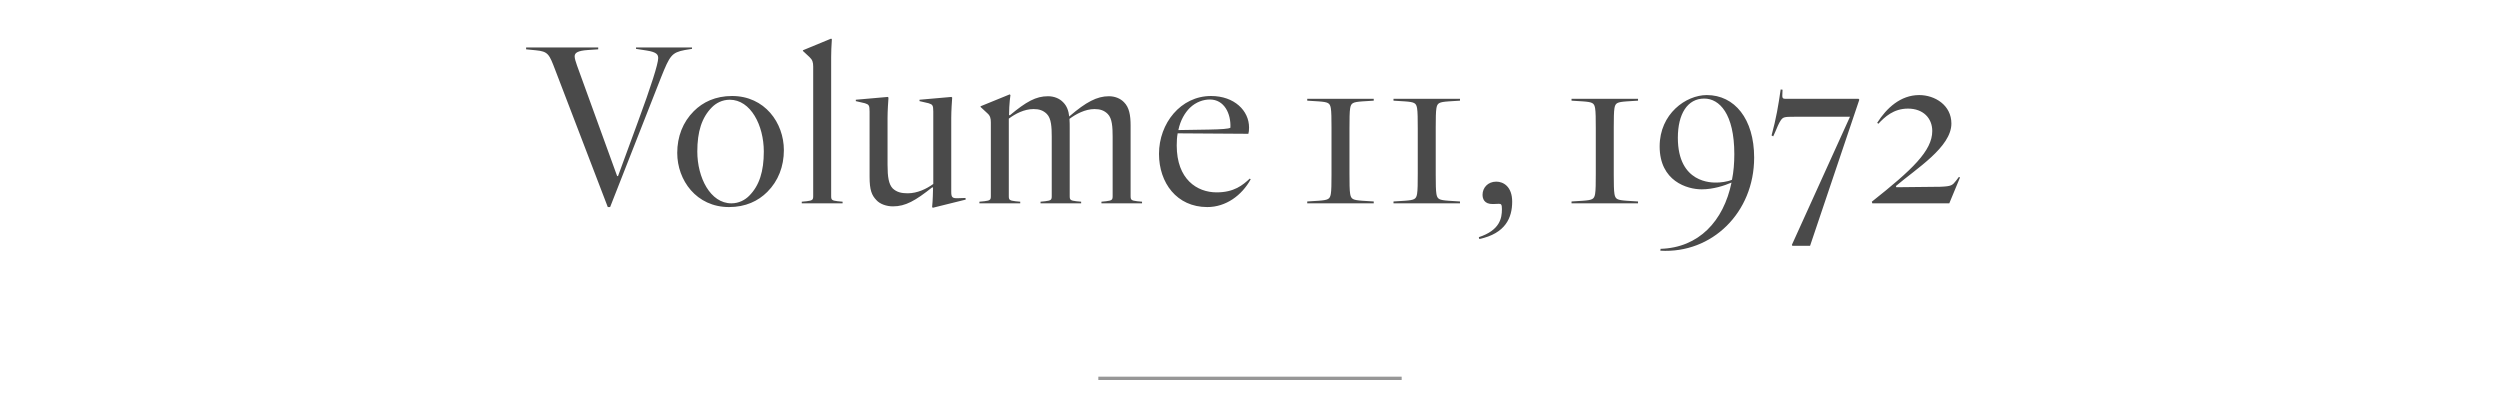 <?xml version="1.0" encoding="UTF-8"?>
<svg width="750px" height="125px" viewBox="0 0 750 125" version="1.1" xmlns="http://www.w3.org/2000/svg" xmlns:xlink="http://www.w3.org/1999/xlink">
    <title>GWTM_Research_Scholar_Journal_Vol11_H1_750x125</title>
    <g id="GWTM_Research_Scholar_Journal_Vol11_H1_750x125" stroke="none" stroke-width="1" fill="none" fill-rule="evenodd">
        <line x1="330" y1="113.5" x2="420" y2="113.5" id="Line" stroke="#979797" stroke-linecap="square"></line>
        <path d="M183.035,62.12 L198.295,23.27 C200.955,16.62 201.515,15.78 205.435,15.01 L207.605,14.66 L207.605,14.24 L190.805,14.24 L190.805,14.66 L193.955,15.15 C197.175,15.64 197.455,16.48 197.455,17.46 C197.455,19.14 195.355,25.79 191.295,36.78 L185.415,52.81 L185.135,52.81 L173.095,19.63 C172.745,18.58 172.395,17.6 172.395,16.9 C172.395,15.85 173.305,15.22 176.315,15.01 L179.465,14.8 L179.465,14.24 L157.835,14.24 L157.835,14.8 L160.705,15.08 C164.485,15.43 164.765,16.27 166.585,21.03 L182.335,62.12 L183.035,62.12 Z M218.712,62.12 C223.682,62.12 227.462,60.3 230.192,57.57 C233.482,54.28 235.162,49.94 235.162,45.04 C235.162,36.85 229.422,28.8 219.622,28.8 C214.652,28.8 210.872,30.62 208.142,33.35 C204.852,36.64 203.172,40.98 203.172,45.88 C203.172,54.07 208.912,62.12 218.712,62.12 Z M219.412,61 C213.112,61 209.192,53.3 209.192,45.46 C209.192,39.51 210.522,35.24 213.602,32.16 C214.792,30.97 216.612,29.92 218.922,29.92 C225.222,29.92 229.142,37.62 229.142,45.46 C229.142,51.41 227.812,55.68 224.732,58.76 C223.542,59.95 221.722,61 219.412,61 Z M252.778,61 L252.778,60.51 L251.308,60.37 C249.558,60.16 249.348,59.95 249.348,58.83 L249.348,17.04 C249.348,15.92 249.418,13.54 249.558,11.79 L249.348,11.58 L240.878,15.08 L240.878,15.29 L242.838,17.11 C243.748,17.95 243.958,18.72 243.958,19.98 L243.958,58.83 C243.958,59.95 243.748,60.16 241.998,60.37 L240.528,60.51 L240.528,61 L252.778,61 Z M279.845,62.33 L289.715,59.88 L289.645,59.39 L287.405,59.46 C285.655,59.53 285.375,59.18 285.375,57.5 L285.375,35.31 C285.375,33.28 285.585,30.2 285.655,29.29 L285.445,29.08 L275.855,29.92 L275.855,30.34 L278.585,30.97 C279.8,31.375 279.974,31.585 279.984,33.482 L279.985,55.19 C277.955,56.66 275.225,57.99 272.285,57.99 C270.395,57.99 268.995,57.64 267.805,56.52 C266.615,55.26 266.265,53.09 266.265,49.45 L266.265,35.31 C266.265,33.28 266.475,30.2 266.545,29.29 L266.335,29.08 L256.745,29.92 L256.745,30.34 L259.475,30.97 C260.69,31.375 260.864,31.585 260.874,33.482 L260.875,53.02 C260.875,57.01 261.505,58.55 262.905,60.02 C264.025,61.28 266.055,61.91 267.875,61.91 C271.655,61.91 274.595,60.23 279.705,56.17 L279.915,56.31 L279.845,58.9 C279.775,60.23 279.775,60.79 279.635,62.12 L279.845,62.33 Z M306.072,61 L306.072,60.51 L304.602,60.37 C302.852,60.16 302.642,59.95 302.642,58.83 L302.642,35.59 C304.602,34.12 307.262,32.72 310.062,32.72 C311.672,32.72 312.932,33.07 314.052,34.19 C315.4,35.538 315.515,38.185 315.521,41.004 L315.522,58.83 C315.522,59.95 315.312,60.16 313.562,60.37 L312.162,60.51 L312.162,61 L324.342,61 L324.342,60.51 L322.872,60.37 C321.122,60.16 320.912,59.95 320.912,58.83 L320.912,38.53 C320.912,37.48 320.912,36.57 320.842,35.66 C322.802,34.19 325.602,32.72 328.332,32.72 C329.942,32.72 331.202,33.07 332.322,34.19 C333.67,35.538 333.785,38.185 333.791,41.004 L333.792,58.83 C333.792,59.95 333.582,60.16 331.832,60.37 L330.432,60.51 L330.432,61 L342.612,61 L342.612,60.51 L341.142,60.37 C339.392,60.16 339.182,59.95 339.182,58.83 L339.182,37.69 C339.182,34.54 338.762,32.23 337.222,30.69 C336.102,29.5 334.422,28.87 332.672,28.87 C329.102,28.87 325.812,30.62 320.912,34.82 C320.842,34.89 320.842,34.89 320.772,34.96 C320.562,33.21 320.072,31.81 318.952,30.69 C317.832,29.5 316.152,28.87 314.402,28.87 C310.762,28.87 307.892,30.48 302.922,34.61 L302.712,34.47 L302.782,32.16 C302.852,30.97 302.992,29.36 303.132,28.52 L302.922,28.31 L294.172,31.88 L294.172,32.09 L296.132,33.91 C297.042,34.68 297.252,35.45 297.252,36.71 L297.252,58.83 C297.252,59.95 297.042,60.16 295.292,60.37 L293.822,60.51 L293.822,61 L306.072,61 Z M362.188,62.12 C367.788,62.12 372.548,58.62 375.208,53.79 L374.928,53.58 C372.828,55.54 370.238,57.71 364.988,57.71 C359.108,57.71 353.018,53.79 353.018,43.64 C353.018,42.31 353.088,41.12 353.298,40 L374.508,40.14 C374.648,39.72 374.718,39.02 374.718,38.25 C374.718,33.21 370.308,28.8 363.308,28.8 C354.208,28.8 347.698,36.99 347.698,46.16 C347.698,54.84 353.018,62.12 362.188,62.12 Z M353.508,39.02 C354.138,36.01 355.468,33.84 356.938,32.37 C358.828,30.55 361.068,29.85 362.958,29.85 C367.298,29.85 369.328,34.12 369.118,38.32 C368.576,38.659 366.457,38.801 362.634,38.873 L353.508,39.02 Z M412.122,61 L412.122,60.44 L408.762,60.23 C405.822,60.02 405.332,59.74 405.052,58.2 C404.859,57.109 404.843,54.901 404.842,52.06 L404.842,38.58 C404.843,35.739 404.859,33.531 405.052,32.44 C405.332,30.9 405.822,30.62 408.762,30.41 L412.122,30.2 L412.122,29.64 L392.172,29.64 L392.172,30.2 L395.532,30.41 C398.472,30.62 398.962,30.9 399.242,32.44 C399.425,33.481 399.448,35.541 399.451,38.197 L399.451,52.443 C399.448,55.099 399.425,57.159 399.242,58.2 C398.962,59.74 398.472,60.02 395.532,60.23 L392.172,60.44 L392.172,61 L412.122,61 Z M437.998,61 L437.998,60.44 L434.638,60.23 C431.698,60.02 431.208,59.74 430.928,58.2 C430.745,57.159 430.722,55.099 430.719,52.443 L430.719,38.197 C430.722,35.541 430.745,33.481 430.928,32.44 C431.208,30.9 431.698,30.62 434.638,30.41 L437.998,30.2 L437.998,29.64 L418.048,29.64 L418.048,30.2 L421.408,30.41 C424.348,30.62 424.838,30.9 425.118,32.44 C425.311,33.531 425.327,35.739 425.328,38.58 L425.328,52.06 C425.327,54.901 425.311,57.109 425.118,58.2 C424.838,59.74 424.348,60.02 421.408,60.23 L418.048,60.44 L418.048,61 L437.998,61 Z M443.785,71.71 C451.695,70.03 453.655,65.27 453.655,60.51 C453.655,55.96 450.995,54.49 448.895,54.49 C446.305,54.49 444.765,56.38 444.765,58.41 C444.765,59.53 445.185,61.28 447.915,61.21 L449.665,61.14 C450.365,61.14 450.575,61.35 450.575,62.75 C450.575,65.41 450.015,69.05 443.645,71.15 L443.785,71.71 Z M491.408,61 L491.408,60.44 L488.048,60.23 C485.108,60.02 484.618,59.74 484.338,58.2 C484.155,57.159 484.132,55.099 484.129,52.443 L484.129,38.197 C484.132,35.541 484.155,33.481 484.338,32.44 C484.618,30.9 485.108,30.62 488.048,30.41 L491.408,30.2 L491.408,29.64 L471.458,29.64 L471.458,30.2 L474.818,30.41 C477.758,30.62 478.248,30.9 478.528,32.44 C478.721,33.531 478.737,35.739 478.738,38.58 L478.738,52.06 C478.737,54.901 478.721,57.109 478.528,58.2 C478.248,59.74 477.758,60.02 474.818,60.23 L471.458,60.44 L471.458,61 L491.408,61 Z M526.245,47.28 C526.245,35.66 520.365,28.52 512.035,28.52 C505.805,28.52 497.895,34.12 497.895,43.92 C497.895,54.35 506.155,56.8 510.495,56.8 C513.995,56.8 517.355,55.68 519.455,54.77 C517.075,66.32 509.655,74.3 498.175,74.65 L498.105,75.21 C513.575,76.12 526.245,63.8 526.245,47.28 Z M503.355,41.33 C503.355,34.19 506.225,29.57 511.265,29.57 C515.815,29.57 520.295,34.12 520.295,46.23 C520.295,48.96 520.085,51.55 519.595,53.93 C518.195,54.56 515.955,54.77 514.975,54.77 C513.715,54.77 503.355,55.12 503.355,41.33 Z M543.022,73.74 L557.792,29.92 L557.582,29.64 L535.532,29.64 C534.832,29.64 534.692,29.36 534.692,28.73 L534.762,26.91 L534.202,26.84 C533.502,31.67 532.872,35.45 531.472,40.63 L531.962,40.91 L532.592,39.51 C533.012,38.46 533.712,36.85 534.202,36.15 C534.902,35.1 535.322,35.03 538.262,35.03 L554.992,35.03 L537.562,73.46 L537.702,73.74 L543.022,73.74 Z M584.788,61 L588.008,53.23 L587.658,53.09 L586.818,54.21 C585.698,55.61 585.488,55.89 582.058,56.03 L568.898,56.17 L568.758,55.82 C574.918,50.57 585.418,44.13 585.418,37.06 C585.418,31.53 580.448,28.52 575.758,28.52 C570.158,28.52 565.958,32.44 563.158,36.85 L563.508,37.13 C565.398,35.1 568.058,32.58 572.398,32.58 C576.948,32.58 579.678,35.45 579.678,39.3 C579.678,45.25 573.658,50.92 561.548,60.51 L561.688,61 L584.788,61 Z" id="Volume11,1972" fill="#4A4A4A" fill-rule="nonzero"></path>
    </g>
</svg>